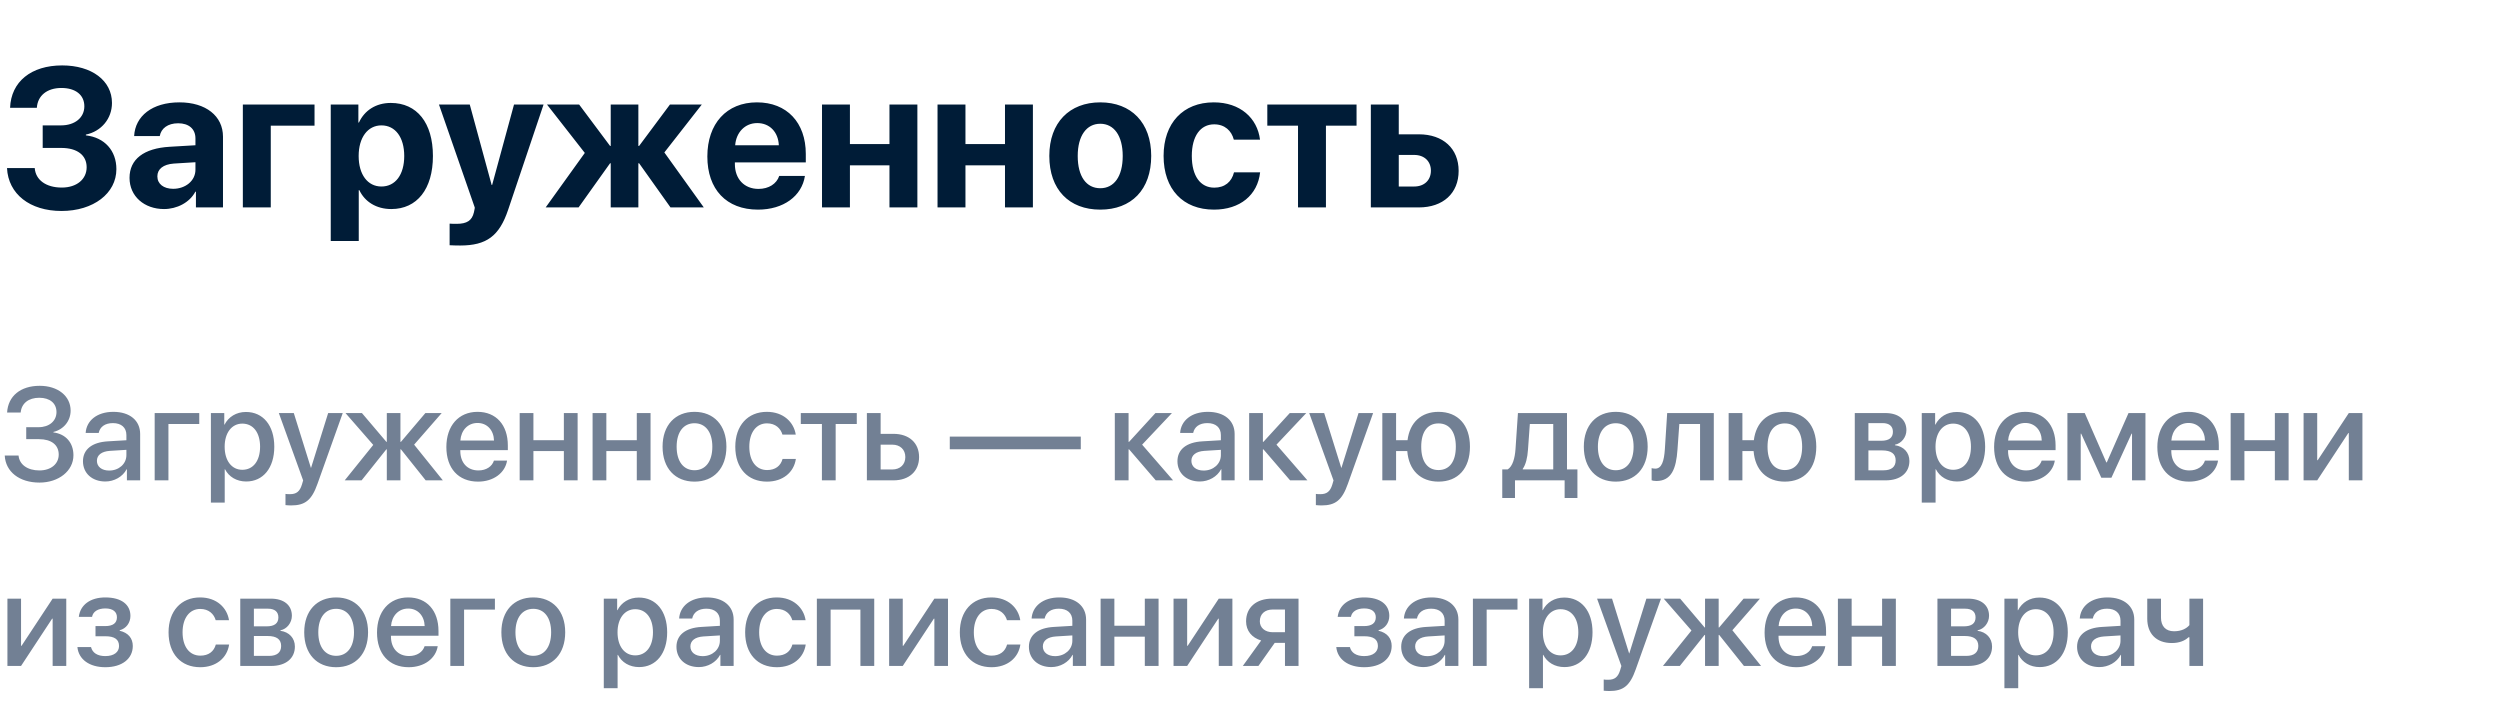 <?xml version="1.0" encoding="UTF-8"?> <svg xmlns="http://www.w3.org/2000/svg" width="229" height="65" viewBox="0 0 229 65" fill="none"><path d="M3.911 13.551V11.485H5.59C6.855 11.485 7.726 10.782 7.726 9.736C7.726 8.699 6.926 8.058 5.625 8.058C4.307 8.058 3.445 8.761 3.375 9.877H0.923C1.011 7.486 2.848 5.992 5.695 5.992C8.411 5.992 10.257 7.39 10.257 9.429C10.257 10.861 9.29 12.03 7.866 12.329V12.399C9.58 12.593 10.661 13.797 10.661 15.493C10.661 17.717 8.552 19.325 5.634 19.325C2.733 19.325 0.756 17.77 0.642 15.396H3.182C3.261 16.486 4.219 17.181 5.66 17.181C7.022 17.181 7.937 16.425 7.937 15.317C7.937 14.21 7.066 13.551 5.616 13.551H3.911ZM15.864 17.295C16.98 17.295 17.903 16.565 17.903 15.546V14.86L15.917 14.983C14.959 15.054 14.414 15.484 14.414 16.152C14.414 16.855 14.994 17.295 15.864 17.295ZM15.021 19.149C13.227 19.149 11.865 17.989 11.865 16.293C11.865 14.579 13.184 13.586 15.53 13.445L17.903 13.305V12.681C17.903 11.802 17.288 11.292 16.321 11.292C15.363 11.292 14.757 11.767 14.634 12.461H12.287C12.384 10.633 13.94 9.376 16.436 9.376C18.852 9.376 20.426 10.624 20.426 12.523V19H17.947V17.559H17.895C17.367 18.561 16.198 19.149 15.021 19.149ZM28.811 11.512H24.803V19H22.245V9.578H28.811V11.512ZM35.798 9.429C38.188 9.429 39.656 11.248 39.656 14.289C39.656 17.321 38.197 19.149 35.842 19.149C34.471 19.149 33.416 18.481 32.915 17.418H32.862V22.076H30.296V9.578H32.827V11.222H32.88C33.39 10.114 34.435 9.429 35.798 9.429ZM34.937 17.084C36.22 17.084 37.028 16.003 37.028 14.289C37.028 12.584 36.22 11.485 34.937 11.485C33.68 11.485 32.853 12.602 32.853 14.289C32.853 15.994 33.68 17.084 34.937 17.084ZM42.152 22.489C42.065 22.489 41.265 22.48 41.185 22.463V20.485C41.265 20.503 41.73 20.503 41.827 20.503C42.768 20.503 43.233 20.204 43.409 19.457C43.409 19.422 43.506 19.044 43.488 19.009L40.21 9.578H43.031L45.035 16.943H45.079L47.083 9.578H49.79L46.547 19.211C45.738 21.628 44.56 22.489 42.152 22.489ZM60.855 13.964L64.468 19H61.418L58.544 14.957H58.474V19H55.942V14.957H55.881L52.998 19H49.983L53.569 14.008L50.106 9.578H53.051L55.881 13.366H55.942V9.578H58.474V13.366H58.544L61.365 9.578H64.283L60.855 13.964ZM69.363 11.274C68.238 11.274 67.43 12.127 67.342 13.305H71.341C71.288 12.101 70.506 11.274 69.363 11.274ZM71.376 16.117H73.731C73.45 17.963 71.763 19.202 69.434 19.202C66.533 19.202 64.793 17.348 64.793 14.333C64.793 11.327 66.551 9.376 69.337 9.376C72.079 9.376 73.811 11.23 73.811 14.096V14.878H67.315V15.036C67.315 16.381 68.168 17.304 69.478 17.304C70.418 17.304 71.139 16.838 71.376 16.117ZM81.475 19V15.142H77.853V19H75.296V9.578H77.853V13.199H81.475V9.578H84.032V19H81.475ZM92.057 19V15.142H88.436V19H85.878V9.578H88.436V13.199H92.057V9.578H94.614V19H92.057ZM100.784 19.202C97.936 19.202 96.117 17.374 96.117 14.28C96.117 11.23 97.963 9.376 100.784 9.376C103.605 9.376 105.451 11.222 105.451 14.28C105.451 17.383 103.632 19.202 100.784 19.202ZM100.784 17.242C102.041 17.242 102.841 16.179 102.841 14.289C102.841 12.417 102.032 11.336 100.784 11.336C99.536 11.336 98.719 12.417 98.719 14.289C98.719 16.179 99.519 17.242 100.784 17.242ZM115.418 12.795H113.019C112.808 11.977 112.192 11.389 111.217 11.389C109.951 11.389 109.169 12.479 109.169 14.28C109.169 16.117 109.951 17.189 111.226 17.189C112.184 17.189 112.816 16.671 113.036 15.783H115.427C115.198 17.866 113.59 19.202 111.199 19.202C108.369 19.202 106.585 17.339 106.585 14.28C106.585 11.274 108.369 9.376 111.182 9.376C113.607 9.376 115.172 10.817 115.418 12.795ZM124.26 9.578V11.512H121.456V19H118.898V11.512H116.086V9.578H124.26ZM129.542 14.192H128.127V17.084H129.542C130.474 17.084 131.071 16.495 131.071 15.634C131.071 14.773 130.465 14.192 129.542 14.192ZM125.569 19V9.578H128.127V12.303H129.964C132.188 12.303 133.611 13.604 133.611 15.651C133.611 17.699 132.188 19 129.964 19H125.569Z" fill="#001C37"></path><path d="M2.402 40.227V39.131H3.539C4.506 39.131 5.174 38.562 5.174 37.748C5.174 36.94 4.57 36.435 3.598 36.435C2.607 36.435 1.969 36.951 1.893 37.789H0.65C0.738 36.277 1.881 35.34 3.639 35.34C5.303 35.34 6.469 36.277 6.469 37.613C6.469 38.557 5.83 39.342 4.893 39.565V39.611C6.023 39.752 6.727 40.555 6.727 41.703C6.727 43.127 5.385 44.205 3.615 44.205C1.775 44.205 0.51 43.215 0.434 41.727H1.699C1.775 42.559 2.525 43.092 3.609 43.092C4.664 43.092 5.379 42.5 5.379 41.639C5.379 40.754 4.705 40.227 3.574 40.227H2.402ZM10.002 43.103C10.887 43.103 11.578 42.494 11.578 41.691V41.205L10.06 41.299C9.305 41.352 8.877 41.685 8.877 42.213C8.877 42.752 9.322 43.103 10.002 43.103ZM9.65 44.105C8.443 44.105 7.6 43.355 7.6 42.248C7.6 41.17 8.426 40.508 9.891 40.426L11.578 40.326V39.852C11.578 39.166 11.115 38.756 10.342 38.756C9.609 38.756 9.152 39.107 9.041 39.658H7.846C7.916 38.545 8.865 37.725 10.389 37.725C11.883 37.725 12.838 38.516 12.838 39.752V44H11.625V42.986H11.596C11.238 43.672 10.459 44.105 9.65 44.105ZM18.252 38.838H15.428V44H14.168V37.836H18.252V38.838ZM22.529 37.736C24.094 37.736 25.125 38.967 25.125 40.918C25.125 42.869 24.1 44.105 22.553 44.105C21.668 44.105 20.965 43.672 20.613 42.986H20.584V46.039H19.318V37.836H20.543V38.897H20.566C20.93 38.188 21.639 37.736 22.529 37.736ZM22.195 43.033C23.197 43.033 23.824 42.213 23.824 40.918C23.824 39.629 23.197 38.803 22.195 38.803C21.229 38.803 20.578 39.647 20.578 40.918C20.578 42.201 21.223 43.033 22.195 43.033ZM26.666 46.297C26.566 46.297 26.244 46.285 26.15 46.268V45.242C26.244 45.266 26.455 45.266 26.561 45.266C27.152 45.266 27.463 45.02 27.656 44.387C27.656 44.375 27.768 44.012 27.768 44.006L25.541 37.836H26.912L28.477 42.852H28.494L30.059 37.836H31.395L29.08 44.322C28.553 45.816 27.949 46.297 26.666 46.297ZM37.934 40.73L40.565 44H38.994L36.727 41.158H36.68V44H35.432V41.158H35.391L33.123 44H31.576L34.19 40.754L31.646 37.836H33.152L35.391 40.473H35.432V37.836H36.68V40.473H36.727L38.965 37.836H40.459L37.934 40.73ZM43.74 38.744C42.855 38.744 42.234 39.418 42.17 40.35H45.252C45.223 39.406 44.625 38.744 43.74 38.744ZM45.246 42.19H46.447C46.272 43.315 45.205 44.117 43.793 44.117C41.982 44.117 40.887 42.893 40.887 40.947C40.887 39.014 42 37.725 43.74 37.725C45.451 37.725 46.518 38.932 46.518 40.801V41.234H42.164V41.31C42.164 42.383 42.809 43.092 43.822 43.092C44.543 43.092 45.076 42.728 45.246 42.19ZM51.65 44V41.316H48.861V44H47.602V37.836H48.861V40.32H51.65V37.836H52.91V44H51.65ZM58.33 44V41.316H55.541V44H54.281V37.836H55.541V40.32H58.33V37.836H59.59V44H58.33ZM63.615 44.117C61.852 44.117 60.691 42.904 60.691 40.918C60.691 38.938 61.857 37.725 63.615 37.725C65.373 37.725 66.539 38.938 66.539 40.918C66.539 42.904 65.379 44.117 63.615 44.117ZM63.615 43.074C64.611 43.074 65.25 42.289 65.25 40.918C65.25 39.553 64.606 38.768 63.615 38.768C62.625 38.768 61.98 39.553 61.98 40.918C61.98 42.289 62.625 43.074 63.615 43.074ZM72.891 39.81H71.672C71.508 39.242 71.039 38.779 70.254 38.779C69.275 38.779 68.637 39.617 68.637 40.918C68.637 42.254 69.281 43.057 70.266 43.057C71.016 43.057 71.508 42.682 71.684 42.037H72.902C72.721 43.273 71.707 44.117 70.254 44.117C68.49 44.117 67.353 42.893 67.353 40.918C67.353 38.984 68.49 37.725 70.242 37.725C71.766 37.725 72.715 38.674 72.891 39.81ZM78.481 37.836V38.838H76.547V44H75.287V38.838H73.353V37.836H78.481ZM81.732 40.73H80.666V43.004H81.732C82.459 43.004 82.928 42.547 82.928 41.867C82.928 41.182 82.453 40.73 81.732 40.73ZM79.406 44V37.836H80.666V39.74H81.844C83.268 39.74 84.188 40.566 84.188 41.867C84.188 43.174 83.268 44 81.844 44H79.406ZM99 41.152H87V39.992H99V41.152ZM104.619 40.73L107.455 44H105.867L103.424 41.158H103.377V44H102.117V37.836H103.377V40.473H103.424L105.838 37.836H107.35L104.619 40.73ZM110.256 43.103C111.141 43.103 111.832 42.494 111.832 41.691V41.205L110.314 41.299C109.559 41.352 109.131 41.685 109.131 42.213C109.131 42.752 109.576 43.103 110.256 43.103ZM109.904 44.105C108.697 44.105 107.854 43.355 107.854 42.248C107.854 41.17 108.68 40.508 110.145 40.426L111.832 40.326V39.852C111.832 39.166 111.369 38.756 110.596 38.756C109.863 38.756 109.406 39.107 109.295 39.658H108.1C108.17 38.545 109.119 37.725 110.643 37.725C112.137 37.725 113.092 38.516 113.092 39.752V44H111.879V42.986H111.85C111.492 43.672 110.713 44.105 109.904 44.105ZM116.924 40.73L119.76 44H118.172L115.729 41.158H115.682V44H114.422V37.836H115.682V40.473H115.729L118.143 37.836H119.654L116.924 40.73ZM121.049 46.297C120.949 46.297 120.627 46.285 120.533 46.268V45.242C120.627 45.266 120.838 45.266 120.943 45.266C121.535 45.266 121.846 45.02 122.039 44.387C122.039 44.375 122.15 44.012 122.15 44.006L119.924 37.836H121.295L122.859 42.852H122.877L124.441 37.836H125.777L123.463 44.322C122.936 45.816 122.332 46.297 121.049 46.297ZM131.766 44.117C130.113 44.117 129.047 43.074 128.906 41.316H127.881V44H126.621V37.836H127.881V40.32H128.93C129.135 38.691 130.184 37.725 131.766 37.725C133.547 37.725 134.648 38.926 134.648 40.918C134.648 42.916 133.553 44.117 131.766 44.117ZM131.766 43.057C132.773 43.057 133.354 42.277 133.354 40.918C133.354 39.559 132.773 38.785 131.766 38.785C130.758 38.785 130.184 39.559 130.184 40.918C130.184 42.277 130.758 43.057 131.766 43.057ZM142.277 42.998V38.838H140.133L139.963 41.193C139.916 41.92 139.764 42.553 139.482 42.951V42.998H142.277ZM138.773 45.617H137.607V42.998H138.105C138.557 42.717 138.762 41.973 138.82 41.141L139.043 37.836H143.537V42.998H144.492V45.617H143.32V44H138.773V45.617ZM148.002 44.117C146.238 44.117 145.078 42.904 145.078 40.918C145.078 38.938 146.244 37.725 148.002 37.725C149.76 37.725 150.926 38.938 150.926 40.918C150.926 42.904 149.766 44.117 148.002 44.117ZM148.002 43.074C148.998 43.074 149.637 42.289 149.637 40.918C149.637 39.553 148.992 38.768 148.002 38.768C147.012 38.768 146.367 39.553 146.367 40.918C146.367 42.289 147.012 43.074 148.002 43.074ZM153.656 41.193C153.539 42.94 153.1 44.059 151.717 44.059C151.512 44.059 151.365 44.023 151.289 43.994V42.881C151.348 42.898 151.465 42.928 151.623 42.928C152.221 42.928 152.432 42.213 152.502 41.141L152.713 37.836H156.984V44H155.725V38.838H153.826L153.656 41.193ZM163.488 44.117C161.836 44.117 160.77 43.074 160.629 41.316H159.604V44H158.344V37.836H159.604V40.32H160.652C160.857 38.691 161.906 37.725 163.488 37.725C165.27 37.725 166.371 38.926 166.371 40.918C166.371 42.916 165.275 44.117 163.488 44.117ZM163.488 43.057C164.496 43.057 165.076 42.277 165.076 40.918C165.076 39.559 164.496 38.785 163.488 38.785C162.48 38.785 161.906 39.559 161.906 40.918C161.906 42.277 162.48 43.057 163.488 43.057ZM172.441 38.756H171.146V40.373H172.318C173.033 40.373 173.391 40.098 173.391 39.553C173.391 39.043 173.057 38.756 172.441 38.756ZM172.4 41.258H171.146V43.08H172.541C173.256 43.08 173.643 42.764 173.643 42.172C173.643 41.562 173.232 41.258 172.4 41.258ZM169.898 44V37.836H172.699C173.9 37.836 174.627 38.434 174.627 39.406C174.627 40.045 174.17 40.625 173.578 40.736V40.783C174.375 40.889 174.902 41.451 174.902 42.225C174.902 43.309 174.07 44 172.734 44H169.898ZM179.244 37.736C180.809 37.736 181.84 38.967 181.84 40.918C181.84 42.869 180.814 44.105 179.268 44.105C178.383 44.105 177.68 43.672 177.328 42.986H177.299V46.039H176.033V37.836H177.258V38.897H177.281C177.645 38.188 178.354 37.736 179.244 37.736ZM178.91 43.033C179.912 43.033 180.539 42.213 180.539 40.918C180.539 39.629 179.912 38.803 178.91 38.803C177.943 38.803 177.293 39.647 177.293 40.918C177.293 42.201 177.938 43.033 178.91 43.033ZM185.514 38.744C184.629 38.744 184.008 39.418 183.943 40.35H187.025C186.996 39.406 186.398 38.744 185.514 38.744ZM187.02 42.19H188.221C188.045 43.315 186.979 44.117 185.566 44.117C183.756 44.117 182.66 42.893 182.66 40.947C182.66 39.014 183.773 37.725 185.514 37.725C187.225 37.725 188.291 38.932 188.291 40.801V41.234H183.938V41.31C183.938 42.383 184.582 43.092 185.596 43.092C186.316 43.092 186.85 42.728 187.02 42.19ZM190.594 44H189.375V37.836H190.963L192.938 42.353H192.984L194.971 37.836H196.523V44H195.293V39.723H195.252L193.406 43.76H192.48L190.635 39.723H190.594V44ZM200.467 38.744C199.582 38.744 198.961 39.418 198.896 40.35H201.979C201.949 39.406 201.352 38.744 200.467 38.744ZM201.973 42.19H203.174C202.998 43.315 201.932 44.117 200.52 44.117C198.709 44.117 197.613 42.893 197.613 40.947C197.613 39.014 198.727 37.725 200.467 37.725C202.178 37.725 203.244 38.932 203.244 40.801V41.234H198.891V41.31C198.891 42.383 199.535 43.092 200.549 43.092C201.27 43.092 201.803 42.728 201.973 42.19ZM208.377 44V41.316H205.588V44H204.328V37.836H205.588V40.32H208.377V37.836H209.637V44H208.377ZM212.256 44H211.008V37.836H212.256V42.154H212.303L215.15 37.836H216.398V44H215.15V39.67H215.104L212.256 44ZM1.928 61H0.68V54.836H1.928V59.154H1.975L4.822 54.836H6.07V61H4.822V56.67H4.775L1.928 61ZM9.645 61.117C8.203 61.117 7.201 60.408 7.09 59.272H8.338C8.467 59.805 8.936 60.098 9.645 60.098C10.453 60.098 10.904 59.723 10.904 59.178C10.904 58.562 10.488 58.281 9.65 58.281H8.748V57.35H9.633C10.342 57.35 10.711 57.08 10.711 56.541C10.711 56.066 10.371 55.732 9.65 55.732C8.971 55.732 8.514 56.025 8.432 56.506H7.219C7.348 55.41 8.268 54.725 9.645 54.725C11.139 54.725 11.947 55.393 11.947 56.418C11.947 57.045 11.56 57.578 10.963 57.73V57.777C11.748 57.959 12.164 58.469 12.164 59.172C12.164 60.344 11.174 61.117 9.645 61.117ZM20.977 56.81H19.758C19.594 56.242 19.125 55.779 18.34 55.779C17.361 55.779 16.723 56.617 16.723 57.918C16.723 59.254 17.367 60.057 18.352 60.057C19.102 60.057 19.594 59.682 19.77 59.037H20.988C20.807 60.273 19.793 61.117 18.34 61.117C16.576 61.117 15.44 59.893 15.44 57.918C15.44 55.984 16.576 54.725 18.328 54.725C19.852 54.725 20.801 55.674 20.977 56.81ZM24.551 55.756H23.256V57.373H24.428C25.143 57.373 25.5 57.098 25.5 56.553C25.5 56.043 25.166 55.756 24.551 55.756ZM24.51 58.258H23.256V60.08H24.65C25.365 60.08 25.752 59.764 25.752 59.172C25.752 58.562 25.342 58.258 24.51 58.258ZM22.008 61V54.836H24.809C26.01 54.836 26.736 55.434 26.736 56.406C26.736 57.045 26.279 57.625 25.688 57.736V57.783C26.484 57.889 27.012 58.451 27.012 59.225C27.012 60.309 26.18 61 24.844 61H22.008ZM30.791 61.117C29.027 61.117 27.867 59.904 27.867 57.918C27.867 55.938 29.033 54.725 30.791 54.725C32.549 54.725 33.715 55.938 33.715 57.918C33.715 59.904 32.555 61.117 30.791 61.117ZM30.791 60.074C31.787 60.074 32.426 59.289 32.426 57.918C32.426 56.553 31.781 55.768 30.791 55.768C29.801 55.768 29.156 56.553 29.156 57.918C29.156 59.289 29.801 60.074 30.791 60.074ZM37.389 55.744C36.504 55.744 35.883 56.418 35.818 57.35H38.9C38.871 56.406 38.273 55.744 37.389 55.744ZM38.895 59.19H40.096C39.92 60.315 38.853 61.117 37.441 61.117C35.631 61.117 34.535 59.893 34.535 57.947C34.535 56.014 35.648 54.725 37.389 54.725C39.1 54.725 40.166 55.932 40.166 57.801V58.234H35.812V58.31C35.812 59.383 36.457 60.092 37.471 60.092C38.191 60.092 38.725 59.728 38.895 59.19ZM45.334 55.838H42.51V61H41.25V54.836H45.334V55.838ZM48.85 61.117C47.086 61.117 45.926 59.904 45.926 57.918C45.926 55.938 47.092 54.725 48.85 54.725C50.607 54.725 51.773 55.938 51.773 57.918C51.773 59.904 50.613 61.117 48.85 61.117ZM48.85 60.074C49.846 60.074 50.484 59.289 50.484 57.918C50.484 56.553 49.84 55.768 48.85 55.768C47.859 55.768 47.215 56.553 47.215 57.918C47.215 59.289 47.859 60.074 48.85 60.074ZM58.518 54.736C60.082 54.736 61.113 55.967 61.113 57.918C61.113 59.869 60.088 61.105 58.541 61.105C57.656 61.105 56.953 60.672 56.602 59.986H56.572V63.039H55.307V54.836H56.531V55.897H56.555C56.918 55.188 57.627 54.736 58.518 54.736ZM58.184 60.033C59.185 60.033 59.812 59.213 59.812 57.918C59.812 56.629 59.185 55.803 58.184 55.803C57.217 55.803 56.566 56.647 56.566 57.918C56.566 59.201 57.211 60.033 58.184 60.033ZM64.365 60.103C65.25 60.103 65.941 59.494 65.941 58.691V58.205L64.424 58.299C63.668 58.352 63.24 58.685 63.24 59.213C63.24 59.752 63.685 60.103 64.365 60.103ZM64.014 61.105C62.807 61.105 61.963 60.355 61.963 59.248C61.963 58.17 62.789 57.508 64.254 57.426L65.941 57.326V56.852C65.941 56.166 65.478 55.756 64.705 55.756C63.973 55.756 63.516 56.107 63.404 56.658H62.209C62.279 55.545 63.228 54.725 64.752 54.725C66.246 54.725 67.201 55.516 67.201 56.752V61H65.988V59.986H65.959C65.602 60.672 64.822 61.105 64.014 61.105ZM73.793 56.81H72.574C72.41 56.242 71.941 55.779 71.156 55.779C70.178 55.779 69.539 56.617 69.539 57.918C69.539 59.254 70.184 60.057 71.168 60.057C71.918 60.057 72.41 59.682 72.586 59.037H73.805C73.623 60.273 72.609 61.117 71.156 61.117C69.393 61.117 68.256 59.893 68.256 57.918C68.256 55.984 69.393 54.725 71.144 54.725C72.668 54.725 73.617 55.674 73.793 56.81ZM78.814 61V55.838H76.084V61H74.824V54.836H80.08V61H78.814ZM82.693 61H81.445V54.836H82.693V59.154H82.74L85.588 54.836H86.836V61H85.588V56.67H85.541L82.693 61ZM93.457 56.81H92.238C92.074 56.242 91.606 55.779 90.82 55.779C89.842 55.779 89.203 56.617 89.203 57.918C89.203 59.254 89.848 60.057 90.832 60.057C91.582 60.057 92.074 59.682 92.25 59.037H93.469C93.287 60.273 92.273 61.117 90.82 61.117C89.057 61.117 87.92 59.893 87.92 57.918C87.92 55.984 89.057 54.725 90.809 54.725C92.332 54.725 93.281 55.674 93.457 56.81ZM96.65 60.103C97.535 60.103 98.227 59.494 98.227 58.691V58.205L96.709 58.299C95.953 58.352 95.525 58.685 95.525 59.213C95.525 59.752 95.971 60.103 96.65 60.103ZM96.299 61.105C95.092 61.105 94.248 60.355 94.248 59.248C94.248 58.17 95.074 57.508 96.539 57.426L98.227 57.326V56.852C98.227 56.166 97.764 55.756 96.99 55.756C96.258 55.756 95.801 56.107 95.689 56.658H94.494C94.564 55.545 95.514 54.725 97.037 54.725C98.531 54.725 99.486 55.516 99.486 56.752V61H98.273V59.986H98.244C97.887 60.672 97.107 61.105 96.299 61.105ZM104.865 61V58.316H102.076V61H100.816V54.836H102.076V57.32H104.865V54.836H106.125V61H104.865ZM108.744 61H107.496V54.836H108.744V59.154H108.791L111.639 54.836H112.887V61H111.639V56.67H111.592L108.744 61ZM116.584 57.912H117.703V55.832H116.584C115.863 55.832 115.4 56.242 115.4 56.91C115.4 57.496 115.869 57.912 116.584 57.912ZM117.703 61V58.885H116.766L115.271 61H113.842L115.523 58.668C114.668 58.416 114.141 57.777 114.141 56.916C114.141 55.633 115.078 54.836 116.52 54.836H118.945V61H117.703ZM124.957 61.117C123.516 61.117 122.514 60.408 122.402 59.272H123.65C123.779 59.805 124.248 60.098 124.957 60.098C125.766 60.098 126.217 59.723 126.217 59.178C126.217 58.562 125.801 58.281 124.963 58.281H124.061V57.35H124.945C125.654 57.35 126.023 57.08 126.023 56.541C126.023 56.066 125.684 55.732 124.963 55.732C124.283 55.732 123.826 56.025 123.744 56.506H122.531C122.66 55.41 123.58 54.725 124.957 54.725C126.451 54.725 127.26 55.393 127.26 56.418C127.26 57.045 126.873 57.578 126.275 57.73V57.777C127.061 57.959 127.477 58.469 127.477 59.172C127.477 60.344 126.486 61.117 124.957 61.117ZM130.752 60.103C131.637 60.103 132.328 59.494 132.328 58.691V58.205L130.811 58.299C130.055 58.352 129.627 58.685 129.627 59.213C129.627 59.752 130.072 60.103 130.752 60.103ZM130.4 61.105C129.193 61.105 128.35 60.355 128.35 59.248C128.35 58.17 129.176 57.508 130.641 57.426L132.328 57.326V56.852C132.328 56.166 131.865 55.756 131.092 55.756C130.359 55.756 129.902 56.107 129.791 56.658H128.596C128.666 55.545 129.615 54.725 131.139 54.725C132.633 54.725 133.588 55.516 133.588 56.752V61H132.375V59.986H132.346C131.988 60.672 131.209 61.105 130.4 61.105ZM139.002 55.838H136.178V61H134.918V54.836H139.002V55.838ZM143.279 54.736C144.844 54.736 145.875 55.967 145.875 57.918C145.875 59.869 144.85 61.105 143.303 61.105C142.418 61.105 141.715 60.672 141.363 59.986H141.334V63.039H140.068V54.836H141.293V55.897H141.316C141.68 55.188 142.389 54.736 143.279 54.736ZM142.945 60.033C143.947 60.033 144.574 59.213 144.574 57.918C144.574 56.629 143.947 55.803 142.945 55.803C141.979 55.803 141.328 56.647 141.328 57.918C141.328 59.201 141.973 60.033 142.945 60.033ZM147.416 63.297C147.316 63.297 146.994 63.285 146.9 63.268V62.242C146.994 62.266 147.205 62.266 147.311 62.266C147.902 62.266 148.213 62.02 148.406 61.387C148.406 61.375 148.518 61.012 148.518 61.006L146.291 54.836H147.662L149.227 59.852H149.244L150.809 54.836H152.145L149.83 61.322C149.303 62.816 148.699 63.297 147.416 63.297ZM158.684 57.73L161.314 61H159.744L157.477 58.158H157.43V61H156.182V58.158H156.141L153.873 61H152.326L154.939 57.754L152.396 54.836H153.902L156.141 57.473H156.182V54.836H157.43V57.473H157.477L159.715 54.836H161.209L158.684 57.73ZM164.49 55.744C163.605 55.744 162.984 56.418 162.92 57.35H166.002C165.973 56.406 165.375 55.744 164.49 55.744ZM165.996 59.19H167.197C167.021 60.315 165.955 61.117 164.543 61.117C162.732 61.117 161.637 59.893 161.637 57.947C161.637 56.014 162.75 54.725 164.49 54.725C166.201 54.725 167.268 55.932 167.268 57.801V58.234H162.914V58.31C162.914 59.383 163.559 60.092 164.572 60.092C165.293 60.092 165.826 59.728 165.996 59.19ZM172.4 61V58.316H169.611V61H168.352V54.836H169.611V57.32H172.4V54.836H173.66V61H172.4ZM180.012 55.756H178.717V57.373H179.889C180.604 57.373 180.961 57.098 180.961 56.553C180.961 56.043 180.627 55.756 180.012 55.756ZM179.971 58.258H178.717V60.08H180.111C180.826 60.08 181.213 59.764 181.213 59.172C181.213 58.562 180.803 58.258 179.971 58.258ZM177.469 61V54.836H180.27C181.471 54.836 182.197 55.434 182.197 56.406C182.197 57.045 181.74 57.625 181.148 57.736V57.783C181.945 57.889 182.473 58.451 182.473 59.225C182.473 60.309 181.641 61 180.305 61H177.469ZM186.814 54.736C188.379 54.736 189.41 55.967 189.41 57.918C189.41 59.869 188.385 61.105 186.838 61.105C185.953 61.105 185.25 60.672 184.898 59.986H184.869V63.039H183.604V54.836H184.828V55.897H184.852C185.215 55.188 185.924 54.736 186.814 54.736ZM186.48 60.033C187.482 60.033 188.109 59.213 188.109 57.918C188.109 56.629 187.482 55.803 186.48 55.803C185.514 55.803 184.863 56.647 184.863 57.918C184.863 59.201 185.508 60.033 186.48 60.033ZM192.662 60.103C193.547 60.103 194.238 59.494 194.238 58.691V58.205L192.721 58.299C191.965 58.352 191.537 58.685 191.537 59.213C191.537 59.752 191.982 60.103 192.662 60.103ZM192.311 61.105C191.104 61.105 190.26 60.355 190.26 59.248C190.26 58.17 191.086 57.508 192.551 57.426L194.238 57.326V56.852C194.238 56.166 193.775 55.756 193.002 55.756C192.27 55.756 191.812 56.107 191.701 56.658H190.506C190.576 55.545 191.525 54.725 193.049 54.725C194.543 54.725 195.498 55.516 195.498 56.752V61H194.285V59.986H194.256C193.898 60.672 193.119 61.105 192.311 61.105ZM201.803 61H200.549V58.375H200.467C200.133 58.691 199.623 58.902 198.943 58.902C197.49 58.902 196.688 58.018 196.688 56.67V54.836H197.947V56.576C197.947 57.344 198.363 57.824 199.143 57.824C199.828 57.824 200.291 57.566 200.549 57.262V54.836H201.803V61Z" fill="#728094"></path></svg> 